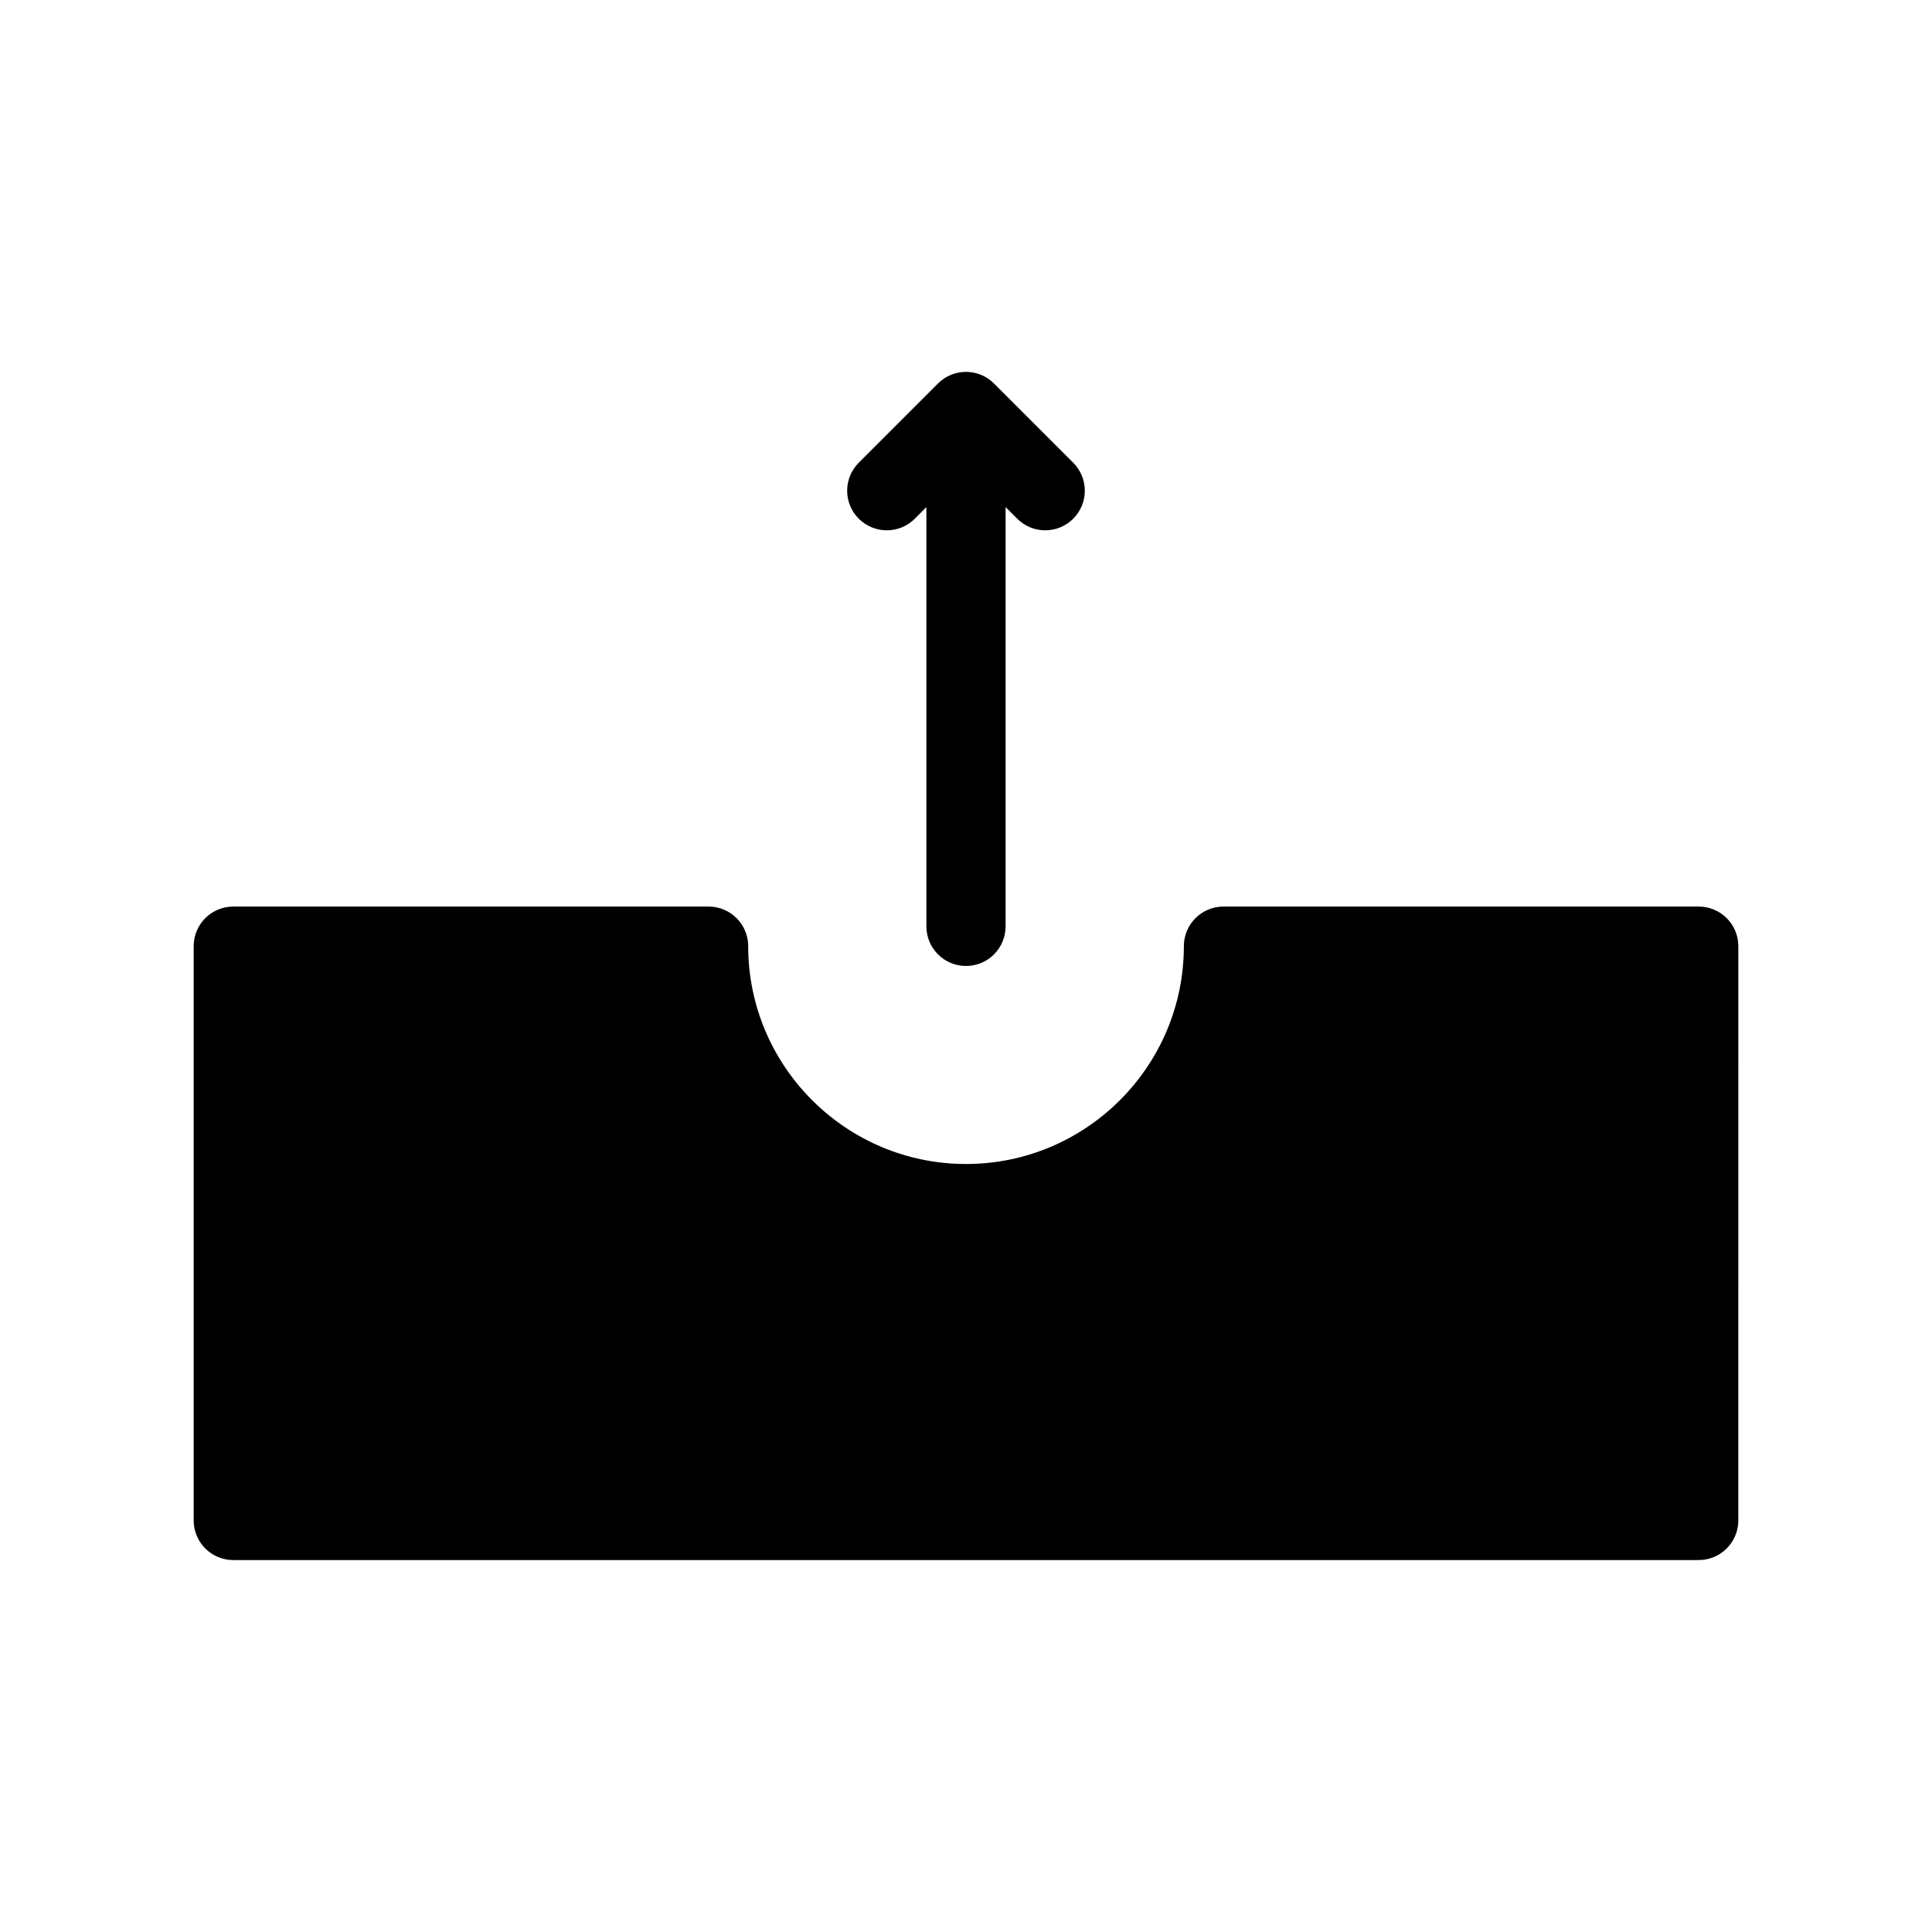 <?xml version="1.0" encoding="UTF-8"?>
<!-- Uploaded to: SVG Repo, www.svgrepo.com, Generator: SVG Repo Mixer Tools -->
<svg fill="#000000" width="800px" height="800px" version="1.1" viewBox="144 144 512 512" xmlns="http://www.w3.org/2000/svg">
 <g>
  <path d="m594.18 384.25h-125.95c-5.797 0-10.496 4.699-10.496 10.496 0 31.832-25.898 57.727-57.727 57.727-31.832 0-57.727-25.898-57.727-57.727 0-5.797-4.699-10.496-10.496-10.496h-125.96c-5.797 0-10.496 4.699-10.496 10.496v152.19c0 5.797 4.699 10.496 10.496 10.496h388.35c5.797 0 10.496-4.699 10.496-10.496l0.004-152.19c0-5.797-4.699-10.496-10.496-10.496z"/>
  <path d="m428.41 266.62-20.992-20.992c-4.102-4.102-10.746-4.102-14.844 0l-20.992 20.992c-4.102 4.098-4.102 10.746 0 14.844 2.051 2.047 4.738 3.074 7.426 3.074 2.684 0 5.375-1.023 7.422-3.074l3.074-3.078v111.11c0 5.797 4.699 10.496 10.496 10.496s10.496-4.699 10.496-10.496v-111.11l3.074 3.074c2.051 2.051 4.734 3.078 7.422 3.078 2.684 0 5.371-1.023 7.422-3.074 4.098-4.098 4.098-10.746-0.004-14.844z"/>
 </g>
</svg>